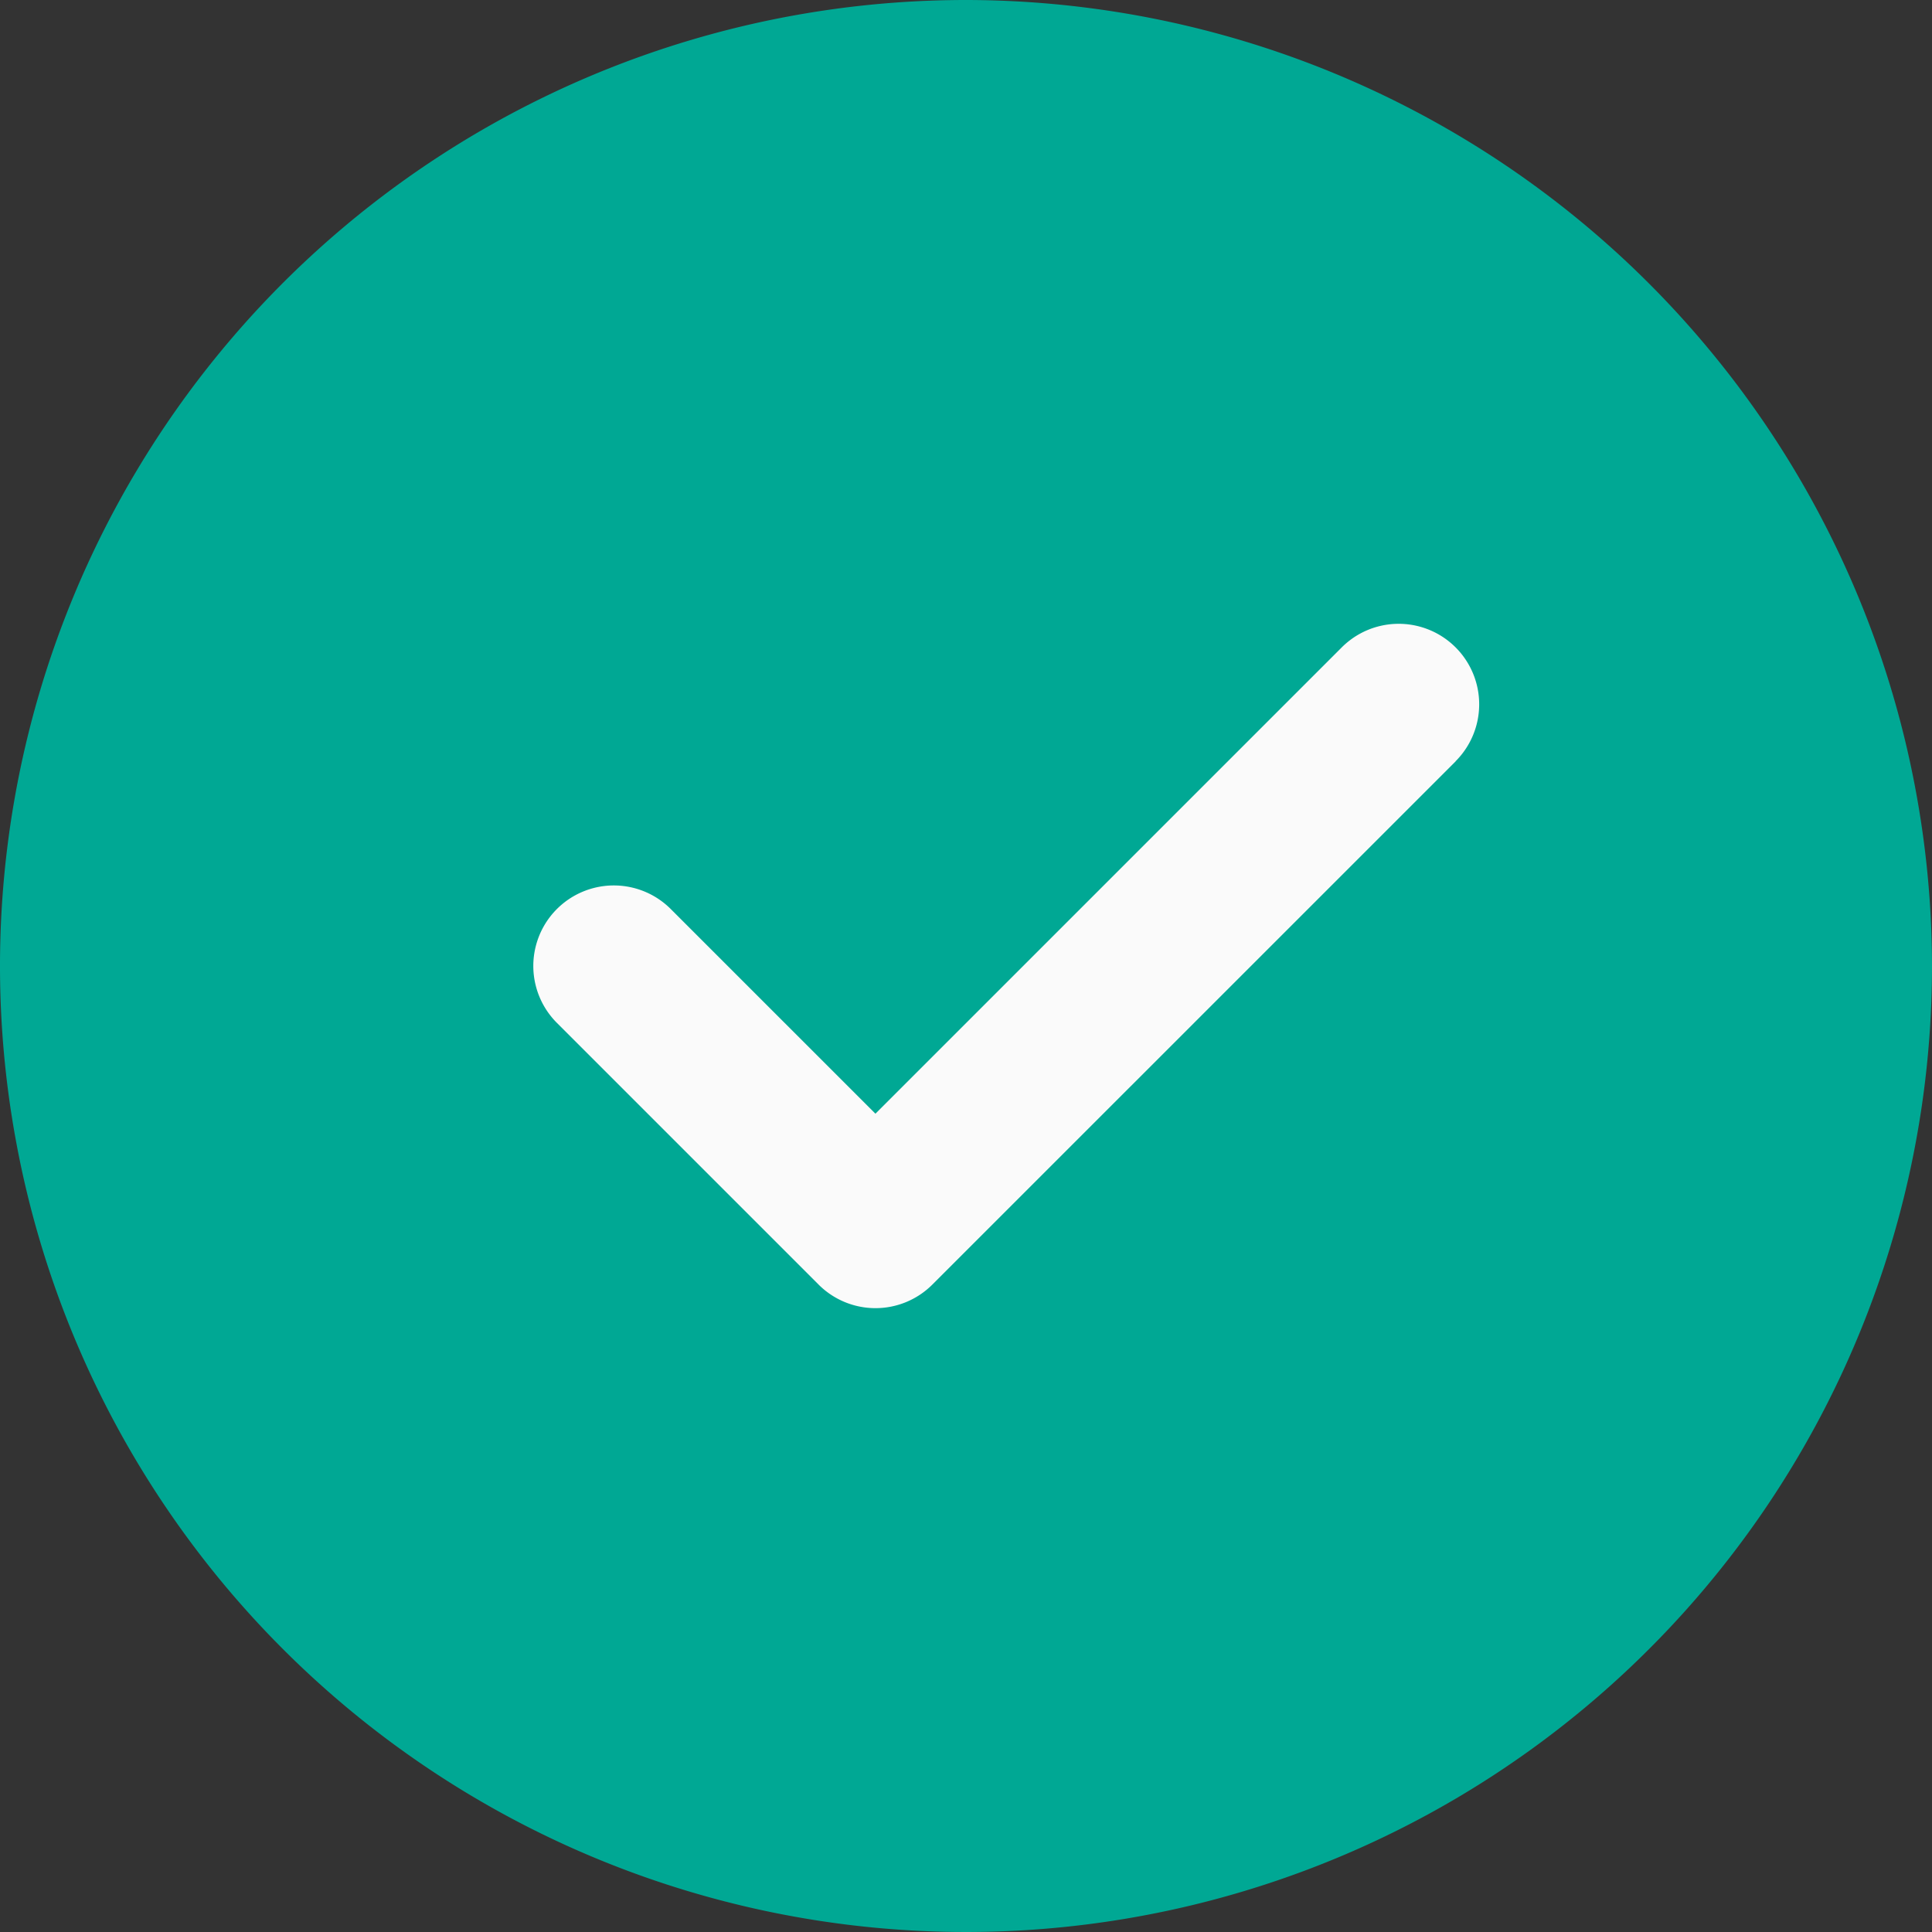<svg xmlns="http://www.w3.org/2000/svg" width="23.4" height="23.4" viewBox="0 0 23.4 23.4"><rect x="0" y="0" width="23.4" height="23.4" fill="#333333" stroke="none"/><defs><style>.a{fill:#00a894;}.b{fill:#fafafa;}</style></defs><path class="a" d="M11.7,0A11.7,11.7,0,1,0,23.4,11.7,11.713,11.713,0,0,0,11.7,0Zm0,0"></path><path class="b" d="M152.5,166.993l-6.338,6.337a.974.974,0,0,1-1.379,0l-3.169-3.169a.975.975,0,0,1,1.379-1.379l2.479,2.479,5.648-5.648a.975.975,0,0,1,1.379,1.379Zm0,0" transform="translate(-134.869 -157.772)"></path></svg>